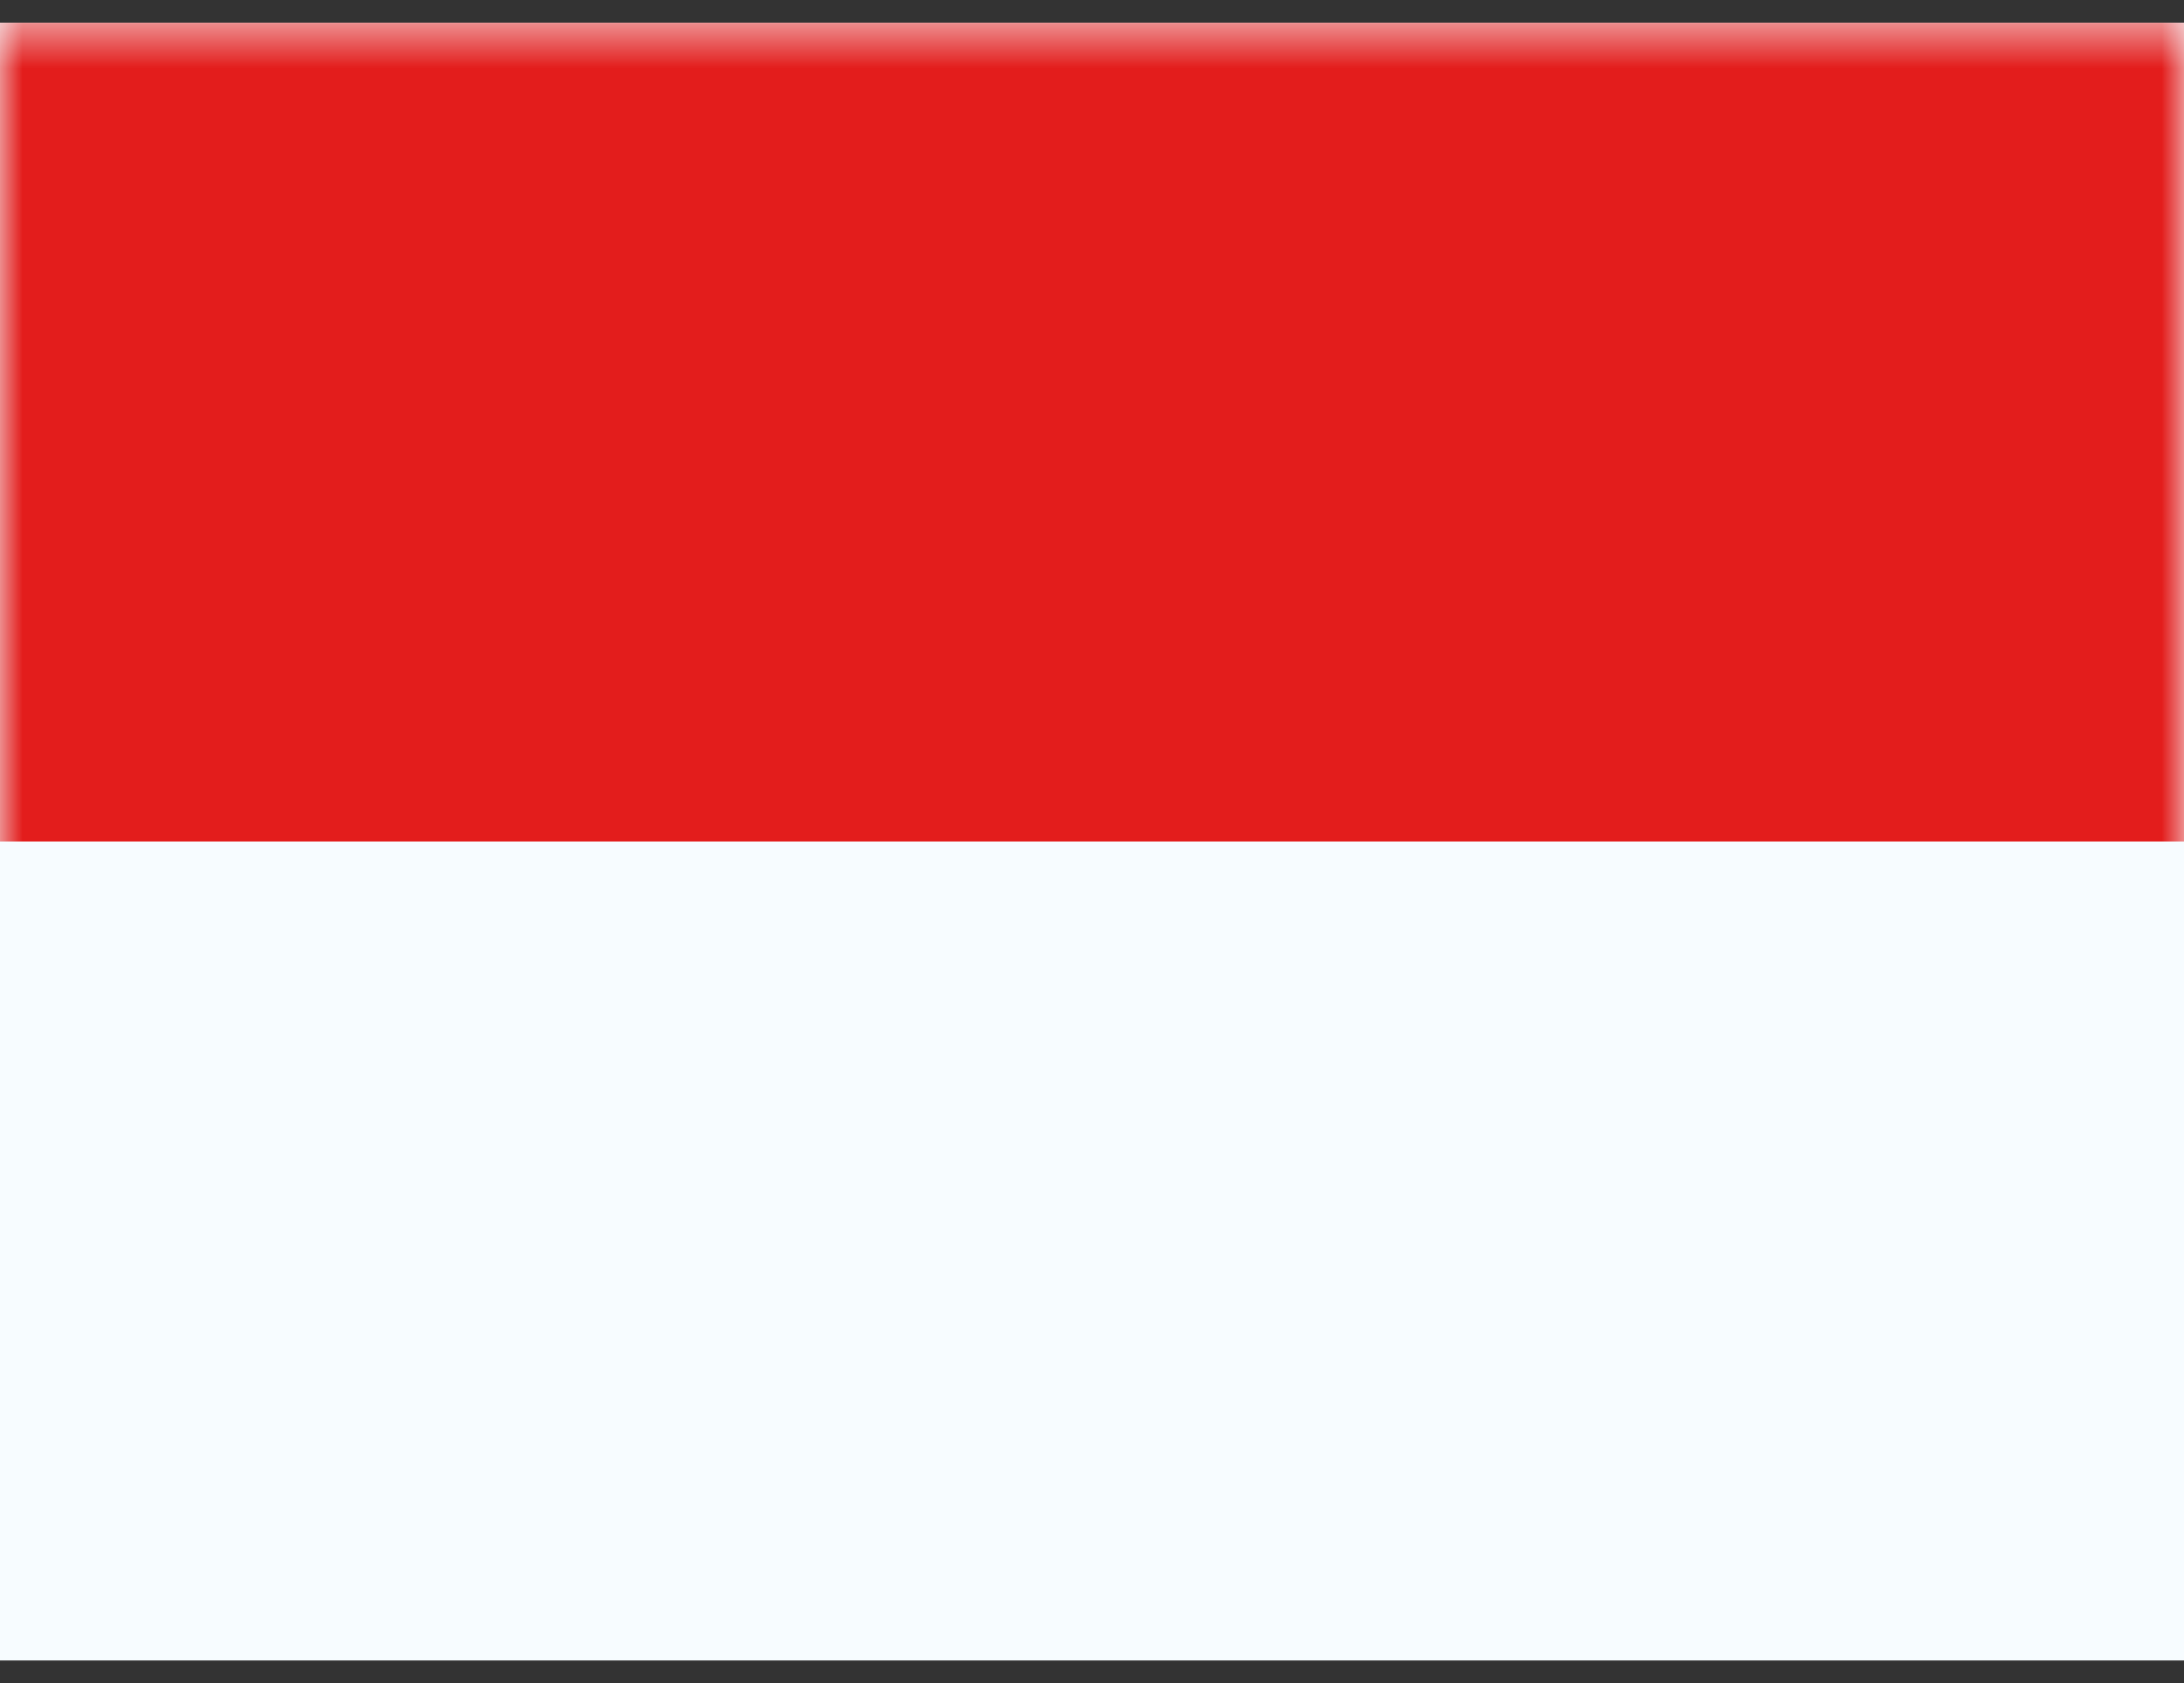 <svg width="48" height="37" viewBox="0 0 48 37" fill="none" xmlns="http://www.w3.org/2000/svg">
<rect x="0" y="0" width="48" height="37" fill="#333333" stroke="none"/>
<g clip-path="url(#clip0_2519_14818)">
<rect width="48" height="36" transform="translate(0 0.5)" fill="white"/>
<path fill-rule="evenodd" clip-rule="evenodd" d="M0 0.5V36.5H48V0.5H0Z" fill="#F7FCFF"/>
<mask id="mask0_2519_14818" style="mask-type:luminance" maskUnits="userSpaceOnUse" x="0" y="0" width="48" height="37">
<path fill-rule="evenodd" clip-rule="evenodd" d="M0 0.5V36.5H48V0.5H0Z" fill="white"/>
</mask>
<g mask="url(#mask0_2519_14818)">
<path fill-rule="evenodd" clip-rule="evenodd" d="M0 0.5V18.5H48V0.5H0Z" fill="#E31D1C"/>
</g>
</g>
<defs>
<clipPath id="clip0_2519_14818">
<rect width="48" height="36" fill="white" transform="translate(0 0.5)"/>
</clipPath>
</defs>
</svg>
